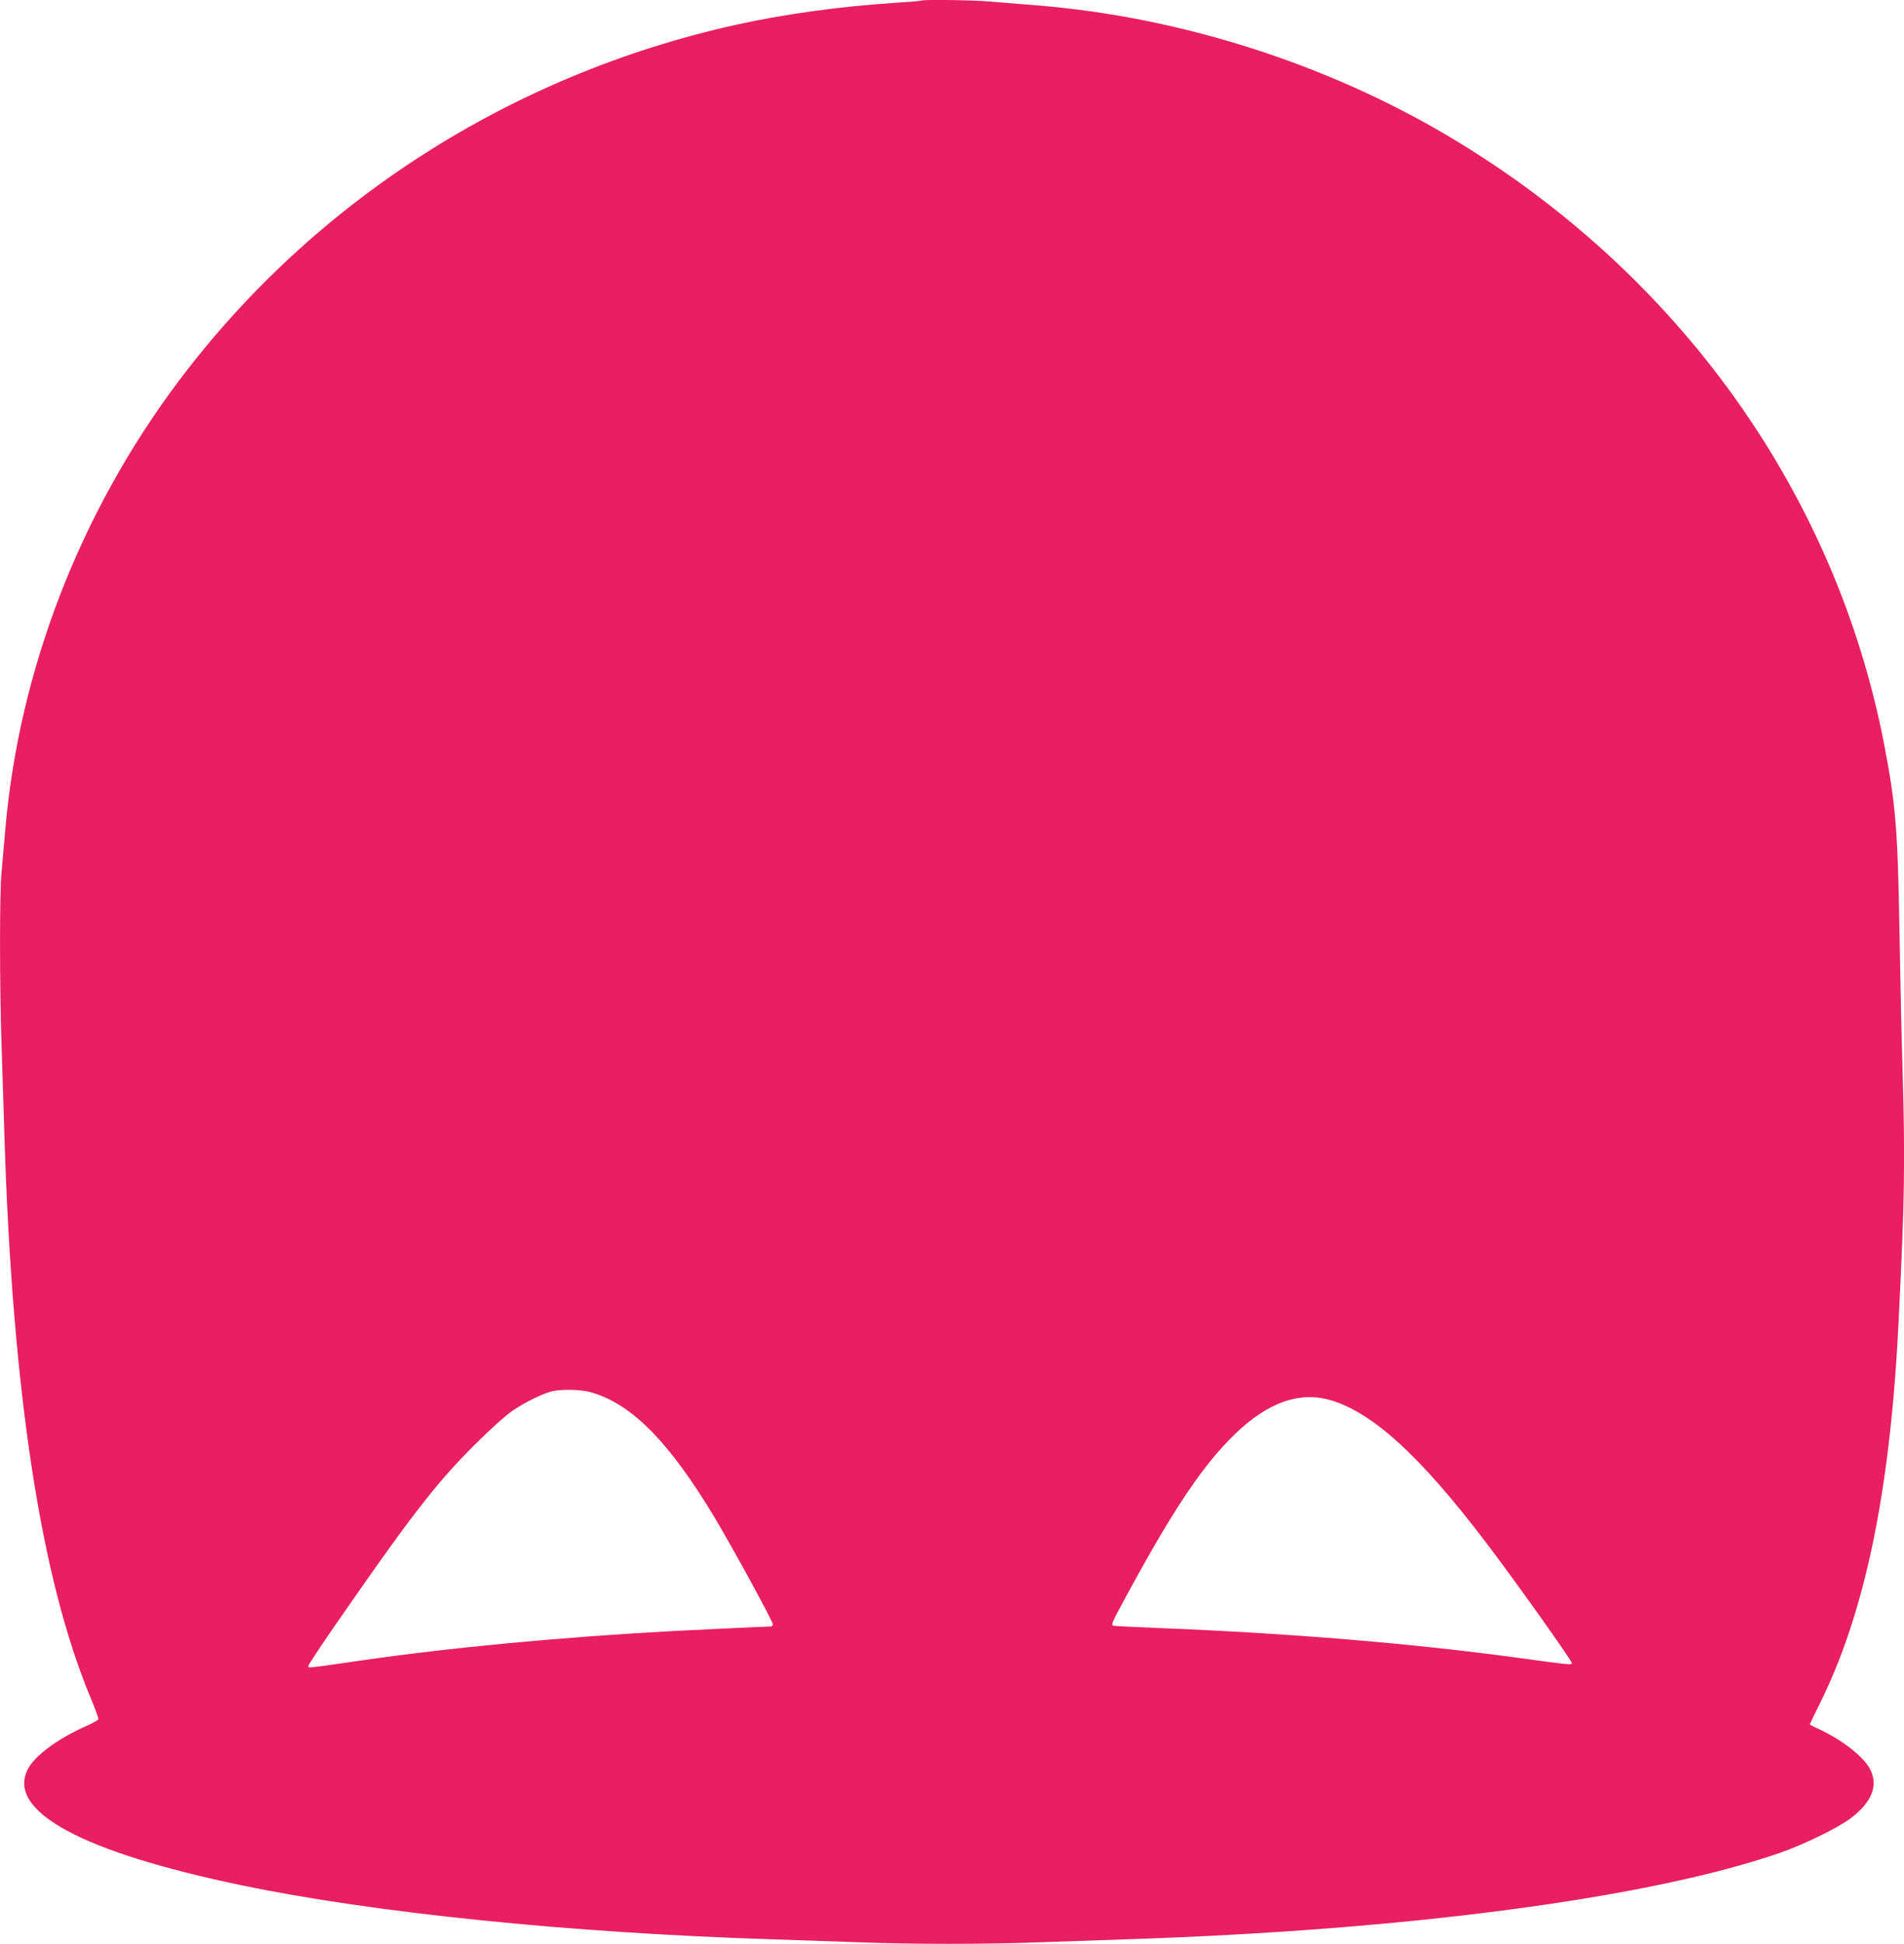 <?xml version="1.0" standalone="no"?>
<!DOCTYPE svg PUBLIC "-//W3C//DTD SVG 20010904//EN"
 "http://www.w3.org/TR/2001/REC-SVG-20010904/DTD/svg10.dtd">
<svg version="1.0" xmlns="http://www.w3.org/2000/svg"
 width="1254pt" height="1280pt" viewBox="0 0 1254 1280"
 preserveAspectRatio="xMidYMid meet">
<g transform="translate(0,1280) scale(0.1,-0.1)"
fill="#e91e63" stroke="none">
<path d="M6069 12796 c-2 -2 -83 -9 -179 -15 -357 -23 -733 -75 -1051 -146
-1475 -329 -2775 -1162 -3665 -2348 -648 -864 -1048 -1900 -1139 -2947 -8 -96
-20 -225 -25 -286 -13 -142 -13 -731 0 -1129 5 -170 15 -456 20 -635 54 -1672
241 -2886 564 -3663 32 -76 56 -142 54 -148 -2 -6 -39 -26 -83 -46 -184 -81
-342 -198 -384 -287 -134 -275 362 -542 1409 -760 873 -182 2167 -314 3495
-356 187 -6 451 -15 587 -20 317 -13 831 -13 1163 0 143 5 406 14 585 20 1846
60 3442 271 4305 570 157 55 383 165 465 228 137 104 181 212 129 318 -40 83
-186 198 -345 271 -30 13 -54 26 -54 29 0 2 27 59 60 125 302 602 469 1405
524 2519 41 819 44 1065 26 1680 -6 190 -15 599 -20 910 -11 658 -25 825 -101
1220 -320 1656 -1356 3103 -2864 4000 -811 482 -1775 789 -2720 865 -104 8
-244 20 -310 25 -117 10 -438 14 -446 6z m-2188 -9161 c271 -71 522 -322 827
-830 117 -196 382 -681 382 -700 0 -8 -6 -15 -12 -15 -29 0 -467 -21 -643 -30
-738 -40 -1475 -109 -2070 -196 -339 -49 -335 -49 -335 -35 0 7 75 121 167
254 502 726 672 947 928 1202 100 100 202 192 248 224 84 57 203 116 264 130
61 14 180 12 244 -4z m4864 -50 c282 -73 604 -364 1048 -950 196 -258 566
-779 560 -788 -7 -11 -23 -9 -358 37 -697 95 -1507 162 -2370 196 -154 6 -286
13 -292 15 -17 6 -13 14 90 205 286 527 475 815 667 1013 226 236 444 326 655
272z"/>
</g>
</svg>
